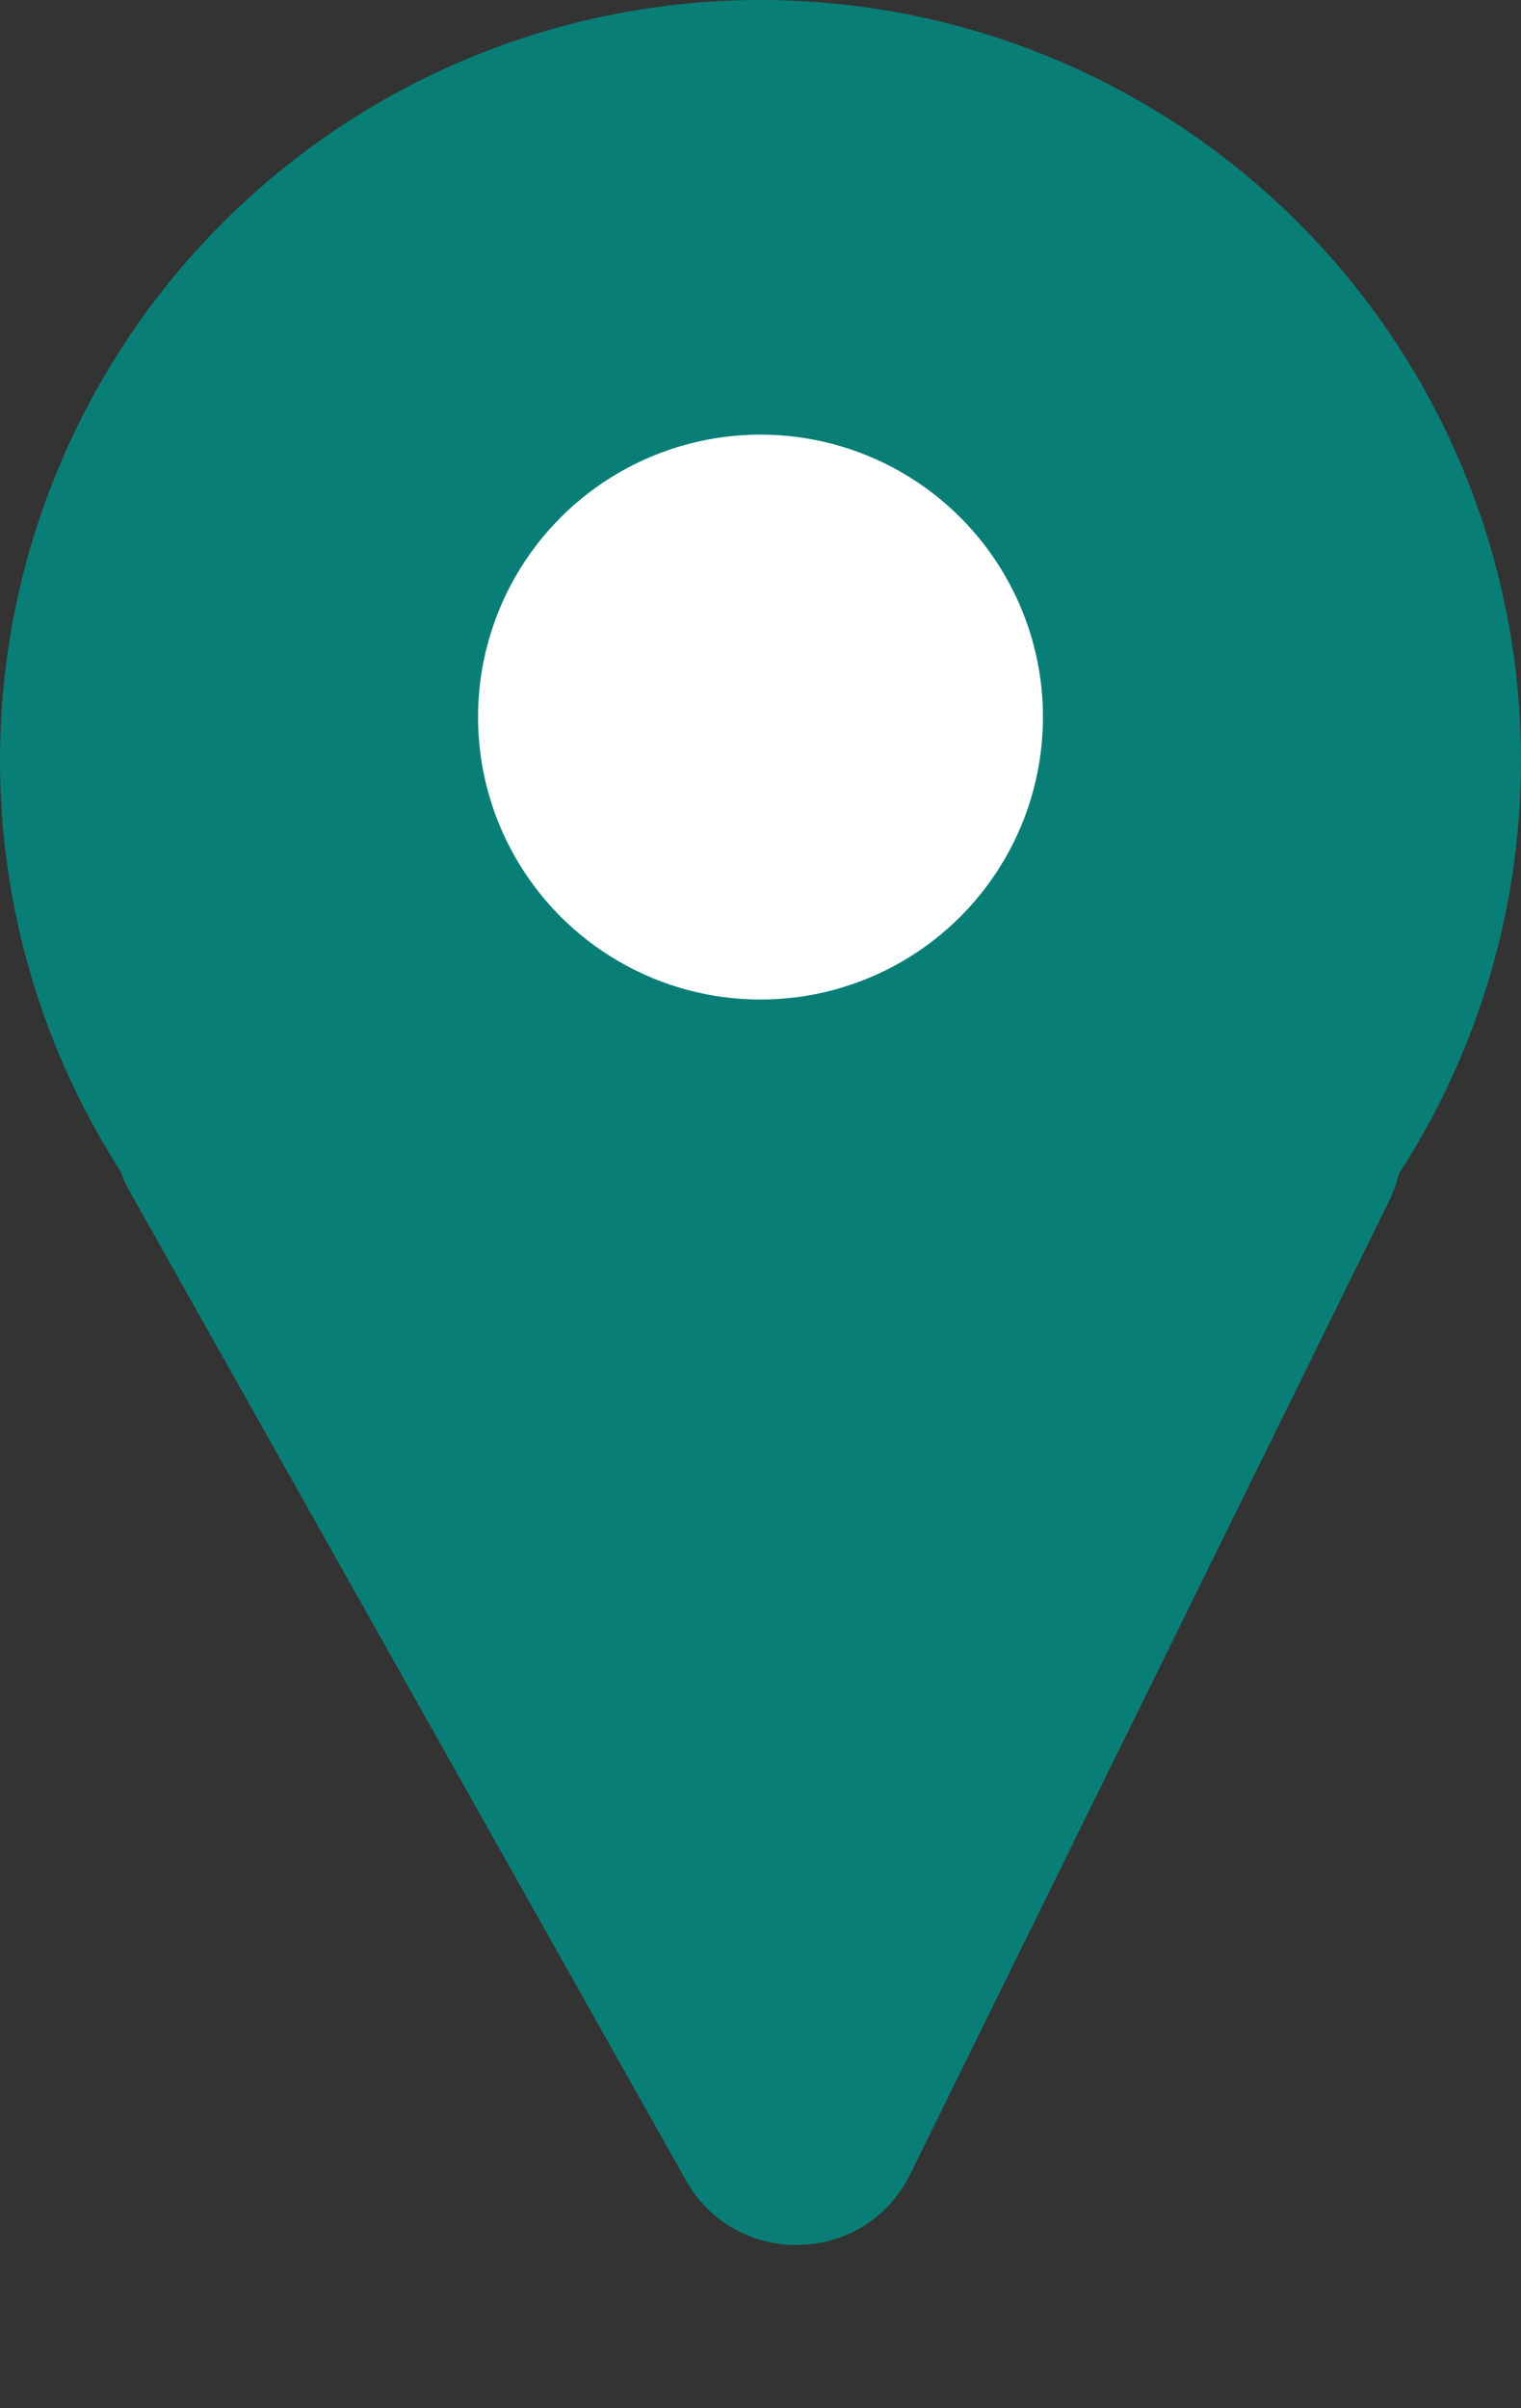 <svg width="24" height="38" viewBox="0 0 24 38" fill="none" xmlns="http://www.w3.org/2000/svg">
<rect x="0" y="0" width="24" height="38" fill="#333333" stroke="none"/>
<path d="M10.824 34.405L2.049 18.804C1.292 17.459 2.279 15.8 3.822 15.823L20.154 16.067C21.622 16.089 22.567 17.633 21.919 18.95L14.362 34.308C13.652 35.752 11.613 35.808 10.824 34.405Z" fill="#097e77"/>
<circle cx="12" cy="12" r="12" fill="#097e77"/>
<circle cx="12" cy="11.315" r="4.457" fill="white"/>
</svg>
